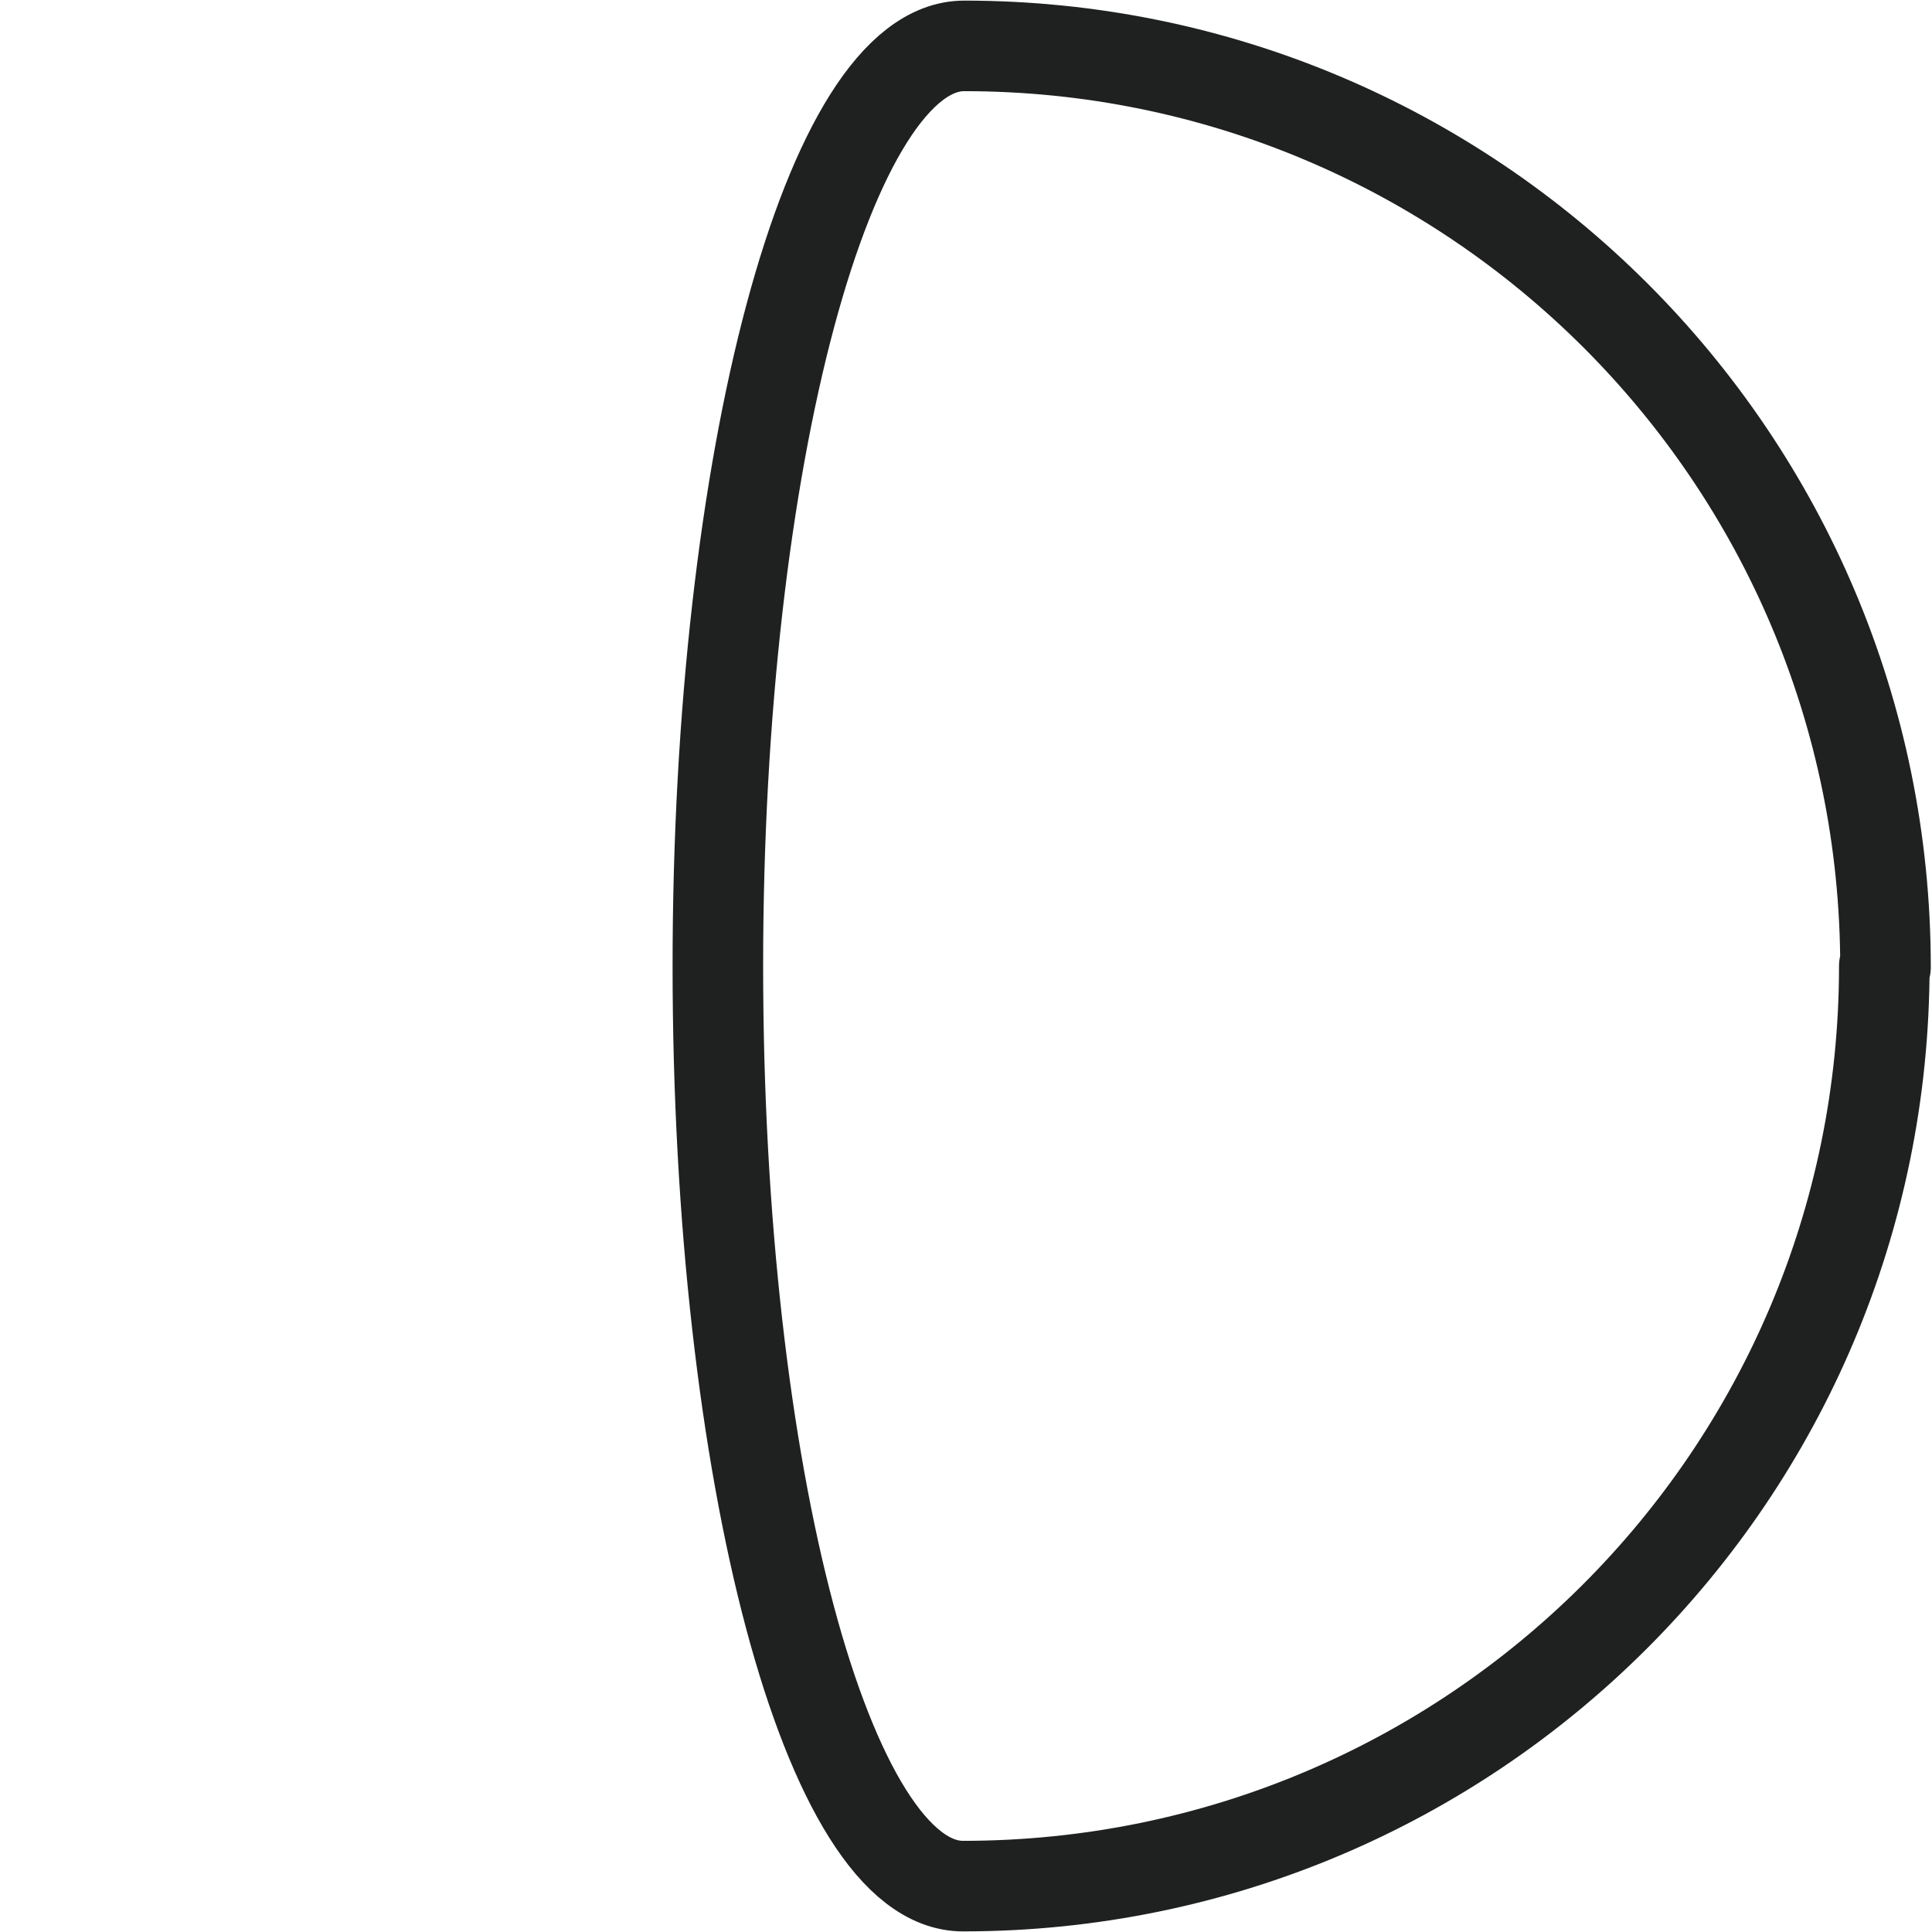 <svg width="16" height="16" viewBox="0 0 16 16" fill="none" xmlns="http://www.w3.org/2000/svg">
<path d="M15.605 8C15.605 12.21 12.195 15.62 7.975 15.62C6.855 15.62 5.945 12.2 5.945 8C5.945 3.8 6.865 0.38 7.985 0.38C12.195 0.38 15.615 3.79 15.615 8.01L15.605 8Z" stroke="#1F2121" stroke-width="0.75" stroke-linecap="round" stroke-linejoin="round"/>
</svg>

